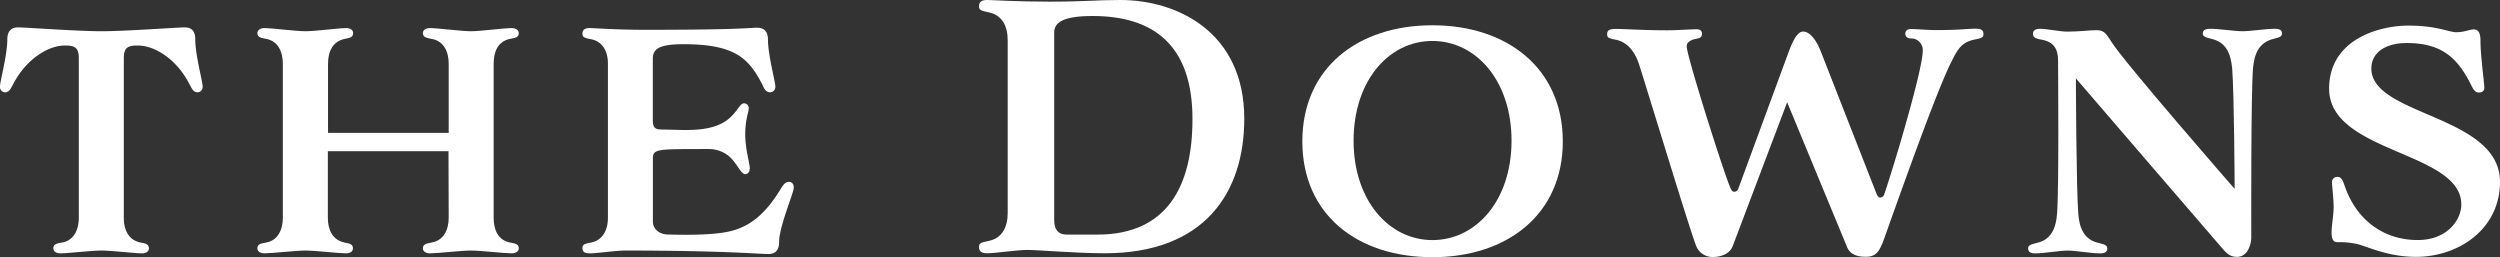 <svg xmlns="http://www.w3.org/2000/svg" viewBox="0 0 650 66.87"><rect x="0" y="0" width="650" height="66.87" fill="#333333" stroke="none"/><defs><style>.cls-1{fill:#fff;}</style></defs><g id="Layer_2" data-name="Layer 2"><g id="Layer_4" data-name="Layer 4"><path class="cls-1" d="M20.49,15.1c0-2.9-1.27-3.27-3.63-3.27-4.26,0-10,3.45-13.41,10C2.81,23,2.45,24,1.27,24A1.38,1.38,0,0,1,0,22.44c0-1.27,1.9-8.16,1.9-12.15,0-2.08.91-3.17,2.81-3.17s15.33,1,21.67,1,19.77-1,21.58-1c2,0,2.81,1.09,2.81,3.17,0,4,1.91,10.88,1.91,12.15A1.38,1.38,0,0,1,51.41,24c-1.18,0-1.54-1-2.18-2.17-3.35-6.53-9.06-10-13.42-10-2.35,0-3.62.37-3.62,3.27V56.62c0,3.08,1.18,5.8,4.35,6.44,1.72.27,2.17.63,2.17,1.54,0,.72-.63,1.27-1.81,1.27-1.81,0-8.07-.73-10.52-.73s-8.79.73-10.7.73c-1.08,0-1.81-.55-1.81-1.27,0-.91.46-1.27,2.27-1.54,3.08-.54,4.35-3.36,4.35-6.44Z"/><path class="cls-1" d="M116.61,39.31H85.24V56.62c0,3.08,1.18,5.8,4.35,6.44,1.72.27,2.17.63,2.17,1.54,0,.72-.63,1.27-1.81,1.27-1.81,0-8.07-.73-10.52-.73s-8.79.73-10.69.73c-1.09,0-1.82-.55-1.82-1.27,0-.91.46-1.27,2.27-1.54,3.08-.54,4.35-3.36,4.35-6.44V16.55c0-3.09-1.27-5.9-4.35-6.44-1.81-.27-2.27-.64-2.27-1.54,0-.73.73-1.27,1.82-1.27,1.9,0,8.16.82,10.69.82S88.14,7.3,90,7.3c1.18,0,1.81.54,1.81,1.27,0,.9-.45,1.27-2.17,1.54-3.17.64-4.35,3.35-4.35,6.44v18h31.37V16.55c0-3.09-1.27-5.9-4.45-6.44-1.72-.27-2.26-.64-2.26-1.54,0-.73.72-1.27,1.9-1.27,1.82,0,8.16.82,10.61.82s8.7-.82,10.52-.82c1.18,0,1.9.54,1.9,1.27,0,.9-.45,1.27-2.27,1.54-3.17.64-4.26,3.35-4.26,6.44V56.62c0,3.08,1.09,5.8,4.26,6.44,1.82.27,2.27.63,2.27,1.54,0,.72-.72,1.27-1.9,1.27-1.82,0-8.07-.73-10.52-.73s-8.79.73-10.61.73c-1.18,0-1.9-.55-1.9-1.27,0-.91.54-1.27,2.26-1.54,3.18-.54,4.45-3.36,4.45-6.44Z"/><path class="cls-1" d="M169.75,41.21V57.62c0,2.08,1.91,3.35,3.9,3.35.82,0,11.06.46,16.41-.9s9.16-4.81,12.88-10.88c.81-1.36,1.36-1.91,2.17-1.91s1.27.55,1.27,1.55c0,1.26-3.81,10.15-3.81,14.05,0,2.08-.9,3.17-2.81,3.17-2.08,0-12.06-.91-37.17-.91-2.45,0-7.34.73-9.25.73-1.18,0-1.9-.27-1.9-1.36,0-.82.27-1.09,2.27-1.45,3.08-.64,4.35-3.36,4.35-6.44V16.55c0-3.09-1.27-5.71-4.35-6.35-2-.36-2.27-.63-2.27-1.45,0-1.09.72-1.45,1.9-1.45s6.62.45,14.42.45c25.11,0,27-.54,29.1-.54,1.9,0,2.81,1.09,2.81,3.08,0,4,1.91,10.88,1.91,12.15A1.39,1.39,0,0,1,200.22,24c-1.09,0-1.55-.91-2.09-2.17-3.44-6.53-6.89-10.34-20.4-10.34-7,0-8,1.54-8,3.9V31.15c0,2.08.55,2.53,2.54,2.53,4.63,0,11.15.82,15.78-1.81,3.44-2,4.17-5,5.35-5a1.22,1.22,0,0,1,1.27,1.36c0,.82-.91,2.91-.91,6.71s1.18,7.53,1.18,8.8c0,1-.55,1.54-1.18,1.54-1.27,0-2.36-3.54-4.9-5.17s-4.35-1.36-7.43-1.36C170.75,38.76,169.75,38.85,169.75,41.21Z"/><path class="cls-1" d="M254.55,64.29c0-1,.26-1.21,2.51-1.65,3.55-.69,4.94-3.72,4.94-7.19V10.4c0-3.47-1.39-6.5-4.94-7.19-2.25-.44-2.51-.7-2.51-1.65,0-1.21.86-1.56,2.16-1.56s7.45.43,16.2.43S285.31,0,291.28,0c15,0,32.23,8.49,32.23,30.85,0,19.32-10.39,35-36.3,35-7.28,0-17.33-.87-20.1-.87s-8.32.87-10.4.87C255.41,65.85,254.55,65.5,254.55,64.29ZM284.09,4.16c-7.8,0-10,1.73-10,4.33V57.27c0,2.34,1,3.73,3.29,3.73h7.89c18.19,0,24.77-12.57,24.77-30C310.08,11.44,299.6,4.16,284.09,4.16Z"/><path class="cls-1" d="M372.42,6.57c19.5,0,33.91,11.25,33.91,30.19s-14.41,30.11-33.91,30.11S338.61,55.8,338.61,36.76,353,6.57,372.42,6.57Zm0,55.85c11.34,0,20.58-10.24,20.58-25.84s-9.24-25.93-20.58-25.93S351.93,21,351.93,36.58,361.18,62.42,372.42,62.42Z"/><path class="cls-1" d="M488,50.64c.36.54.45.72.9.72a1.15,1.15,0,0,0,1-.81c3.63-10.88,10-32.91,10-37.18A3,3,0,0,0,496.74,10c-1-.09-1.36-.64-1.36-1.27s.45-1.18,1.45-1.18c1.54,0,4.08.27,6.71.27,6.08,0,7.89-.36,10.16-.36,1.17,0,2,.27,2,1.36,0,.82-.27,1.09-2.26,1.45-3.18.64-4.36,2.27-5.9,5.44-3.17,6.08-10.15,25.21-17.59,46.15-1.36,3.81-2.26,4.9-4.89,4.9-2.81,0-4.26-1-4.9-2.72l-15.5-37.45L450.5,64c-.81,2.09-3.17,2.82-5.17,2.82a4.57,4.57,0,0,1-4.26-2.72c-1.54-3.72-11.15-35.45-14.87-47.24-1.08-3.36-3-5.89-6.07-6.53-2-.36-2.27-.63-2.27-1.45,0-1.09.73-1.36,2.27-1.36,2,0,7.25.36,13.33.36,2.63,0,6.07-.27,7.61-.27,1,0,1.45.46,1.45,1.18s-.36,1.09-1.36,1.27-2.62.63-2.62,2c0,2.53,10.24,34.81,11.51,37.08.27.54.45.72.91.72a1.15,1.15,0,0,0,1-.81L465.1,13.37c.82-2.08,2-5.16,3.72-5.16,2.08,0,3.8,3.08,4.62,5.25Z"/><path class="cls-1" d="M580.36,17.73C580,14.1,578.9,11,575,10.11c-2-.45-2.27-.82-2.27-1.45,0-.82.72-1.18,1.9-1.18,2.27,0,6.35.64,8.44.64s6.16-.64,8.43-.64c1.17,0,1.81.36,1.81,1.18,0,.63-.18,1-2.18,1.45-3.89.91-5,4-5.35,7.62-.54,6.71-.45,40-.45,44.06,0,1.72-.91,5-3.72,5-2,0-2.9-1.18-4.17-2.63-2-2.27-37.71-43.79-37.71-43.79s.09,28.56.63,35.26c.27,3.54,1.45,6.71,5.26,7.53,2,.45,2.27.81,2.27,1.45,0,.91-.73,1.27-1.82,1.27-2.35,0-6.43-.73-8.52-.73s-6.07.73-8.43.73c-1.09,0-1.81-.36-1.81-1.27,0-.64.27-1,2.26-1.45,3.81-.82,5-4,5.26-7.53.54-6.7.27-36.81.27-39.89s-1.18-4.89-4.35-5.44c-1.72-.27-2.18-.72-2.18-1.54s.64-1.27,1.82-1.27c1.81,0,5.35.73,7,.73,3.35,0,5.8-.37,7.62-.37s2.35.46,4,3.09c3.36,5.35,32,38.17,32,38.17S580.9,24.44,580.36,17.73Z"/><path class="cls-1" d="M616.55,17.82c0,12.33,33.45,12.06,33.45,29.46,0,12.24-10.7,19.5-21.85,19.5-7.43,0-12.6-2.72-15.41-3.36a21,21,0,0,0-4.9-.45c-1.09,0-1.63-.55-1.63-2.63,0-1.54.54-4.54.54-6.62-.09-3.08-.45-5.71-.45-6.35A1.38,1.38,0,0,1,607.84,46c1.09,0,1.45,1.45,1.91,2.72,3.08,8.53,10,13.69,18.85,13.69,7.8,0,11.34-5.35,11.34-9.24,0-13.87-34.37-13.33-34.37-30.11,0-12.87,13.06-16.4,20.59-16.4s10.51,1.72,12.51,1.72,3.44-.73,4.53-.73,1.72.82,1.72,2.9c0,4,1,11,1,12.24,0,1-.73,1.27-1.45,1.27-1.18,0-1.72-1.45-2.36-2.72-3.44-6.53-7.52-10.15-16.41-10.15C620.26,11.2,616.55,13.64,616.55,17.82Z"/></g></g></svg>
